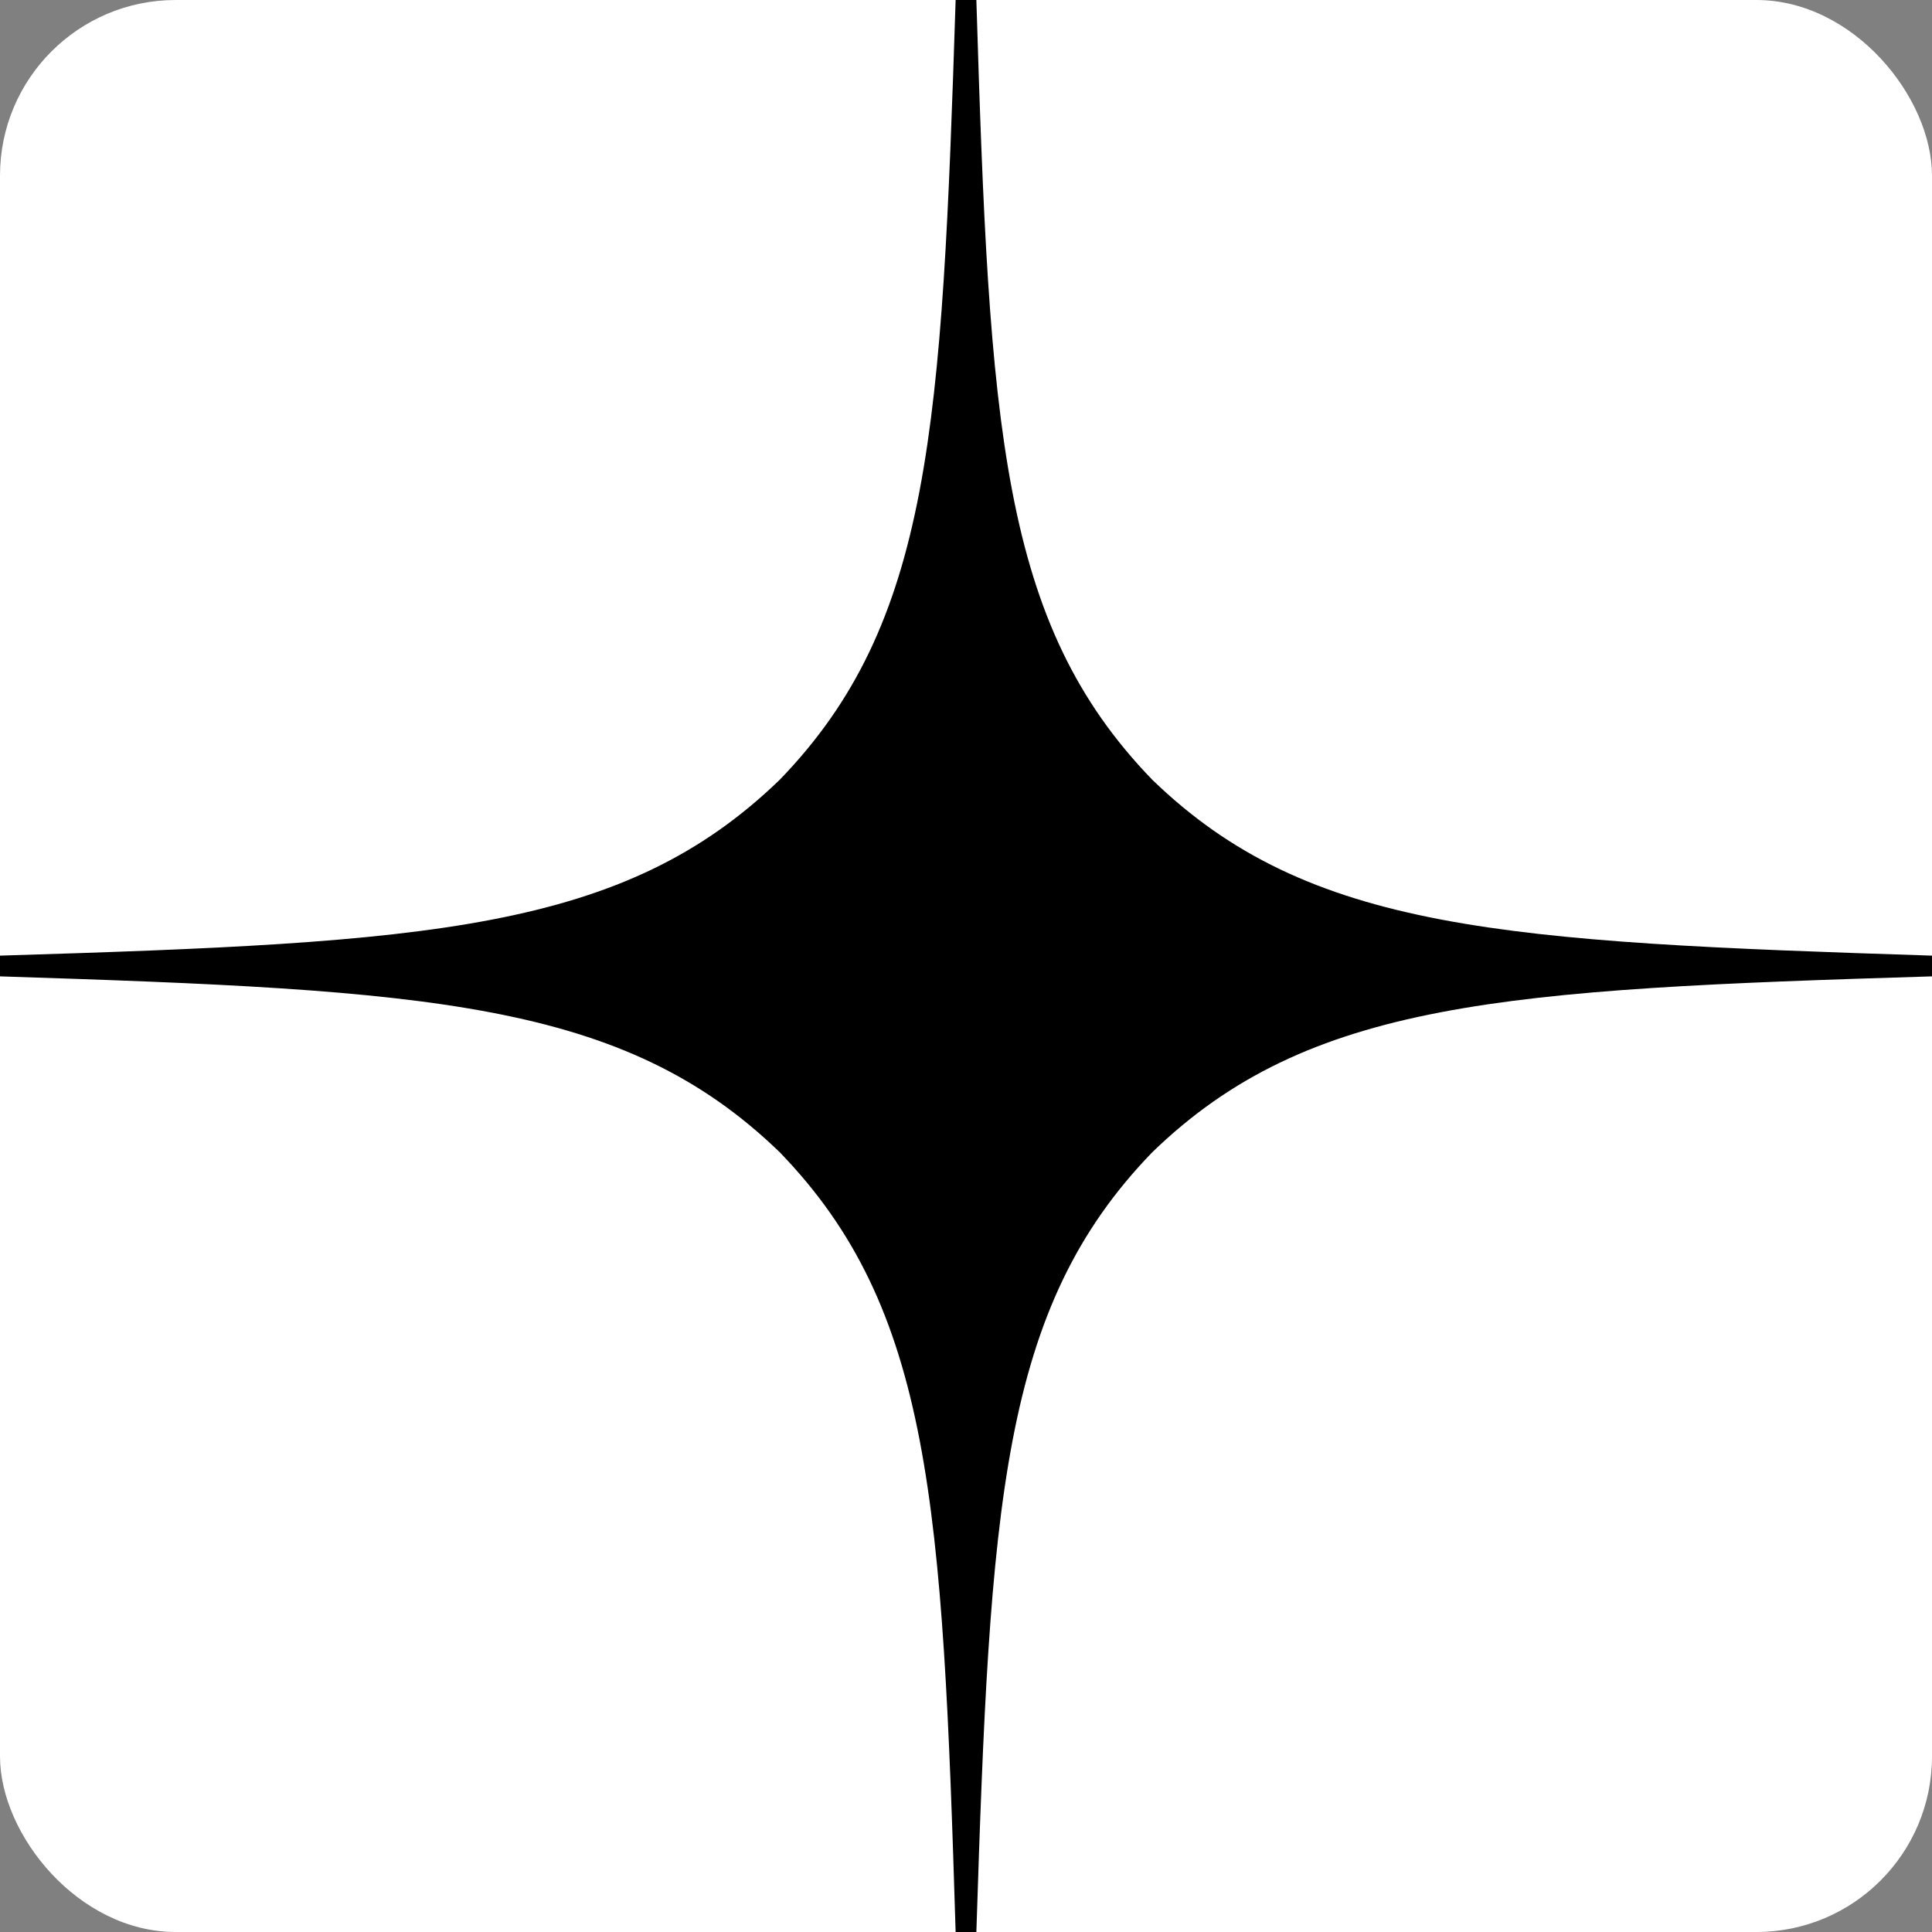 <?xml version="1.0" encoding="UTF-8"?> <svg xmlns="http://www.w3.org/2000/svg" width="22" height="22" viewBox="0 0 22 22" fill="none"><rect x="0" y="0" width="22" height="22" fill="#808080" stroke="none"/> <g clip-path="url(#clip0_2832_564)"> <rect width="22" height="22" rx="2" fill="white"></rect> <path d="M22 11.118V10.882C17.129 10.725 14.905 10.607 13.121 8.879C11.393 7.095 11.267 4.871 11.118 0H10.882C10.725 4.871 10.607 7.095 8.879 8.879C7.095 10.607 4.871 10.733 0 10.882V11.118C4.871 11.275 7.095 11.393 8.879 13.121C10.607 14.905 10.733 17.129 10.882 22H11.118C11.275 17.129 11.393 14.905 13.121 13.121C14.905 11.393 17.129 11.267 22 11.118Z" fill="black"></path> </g> <defs> <clipPath id="clip0_2832_564"> <rect width="22" height="22" rx="2" fill="white"></rect> </clipPath> </defs> </svg> 